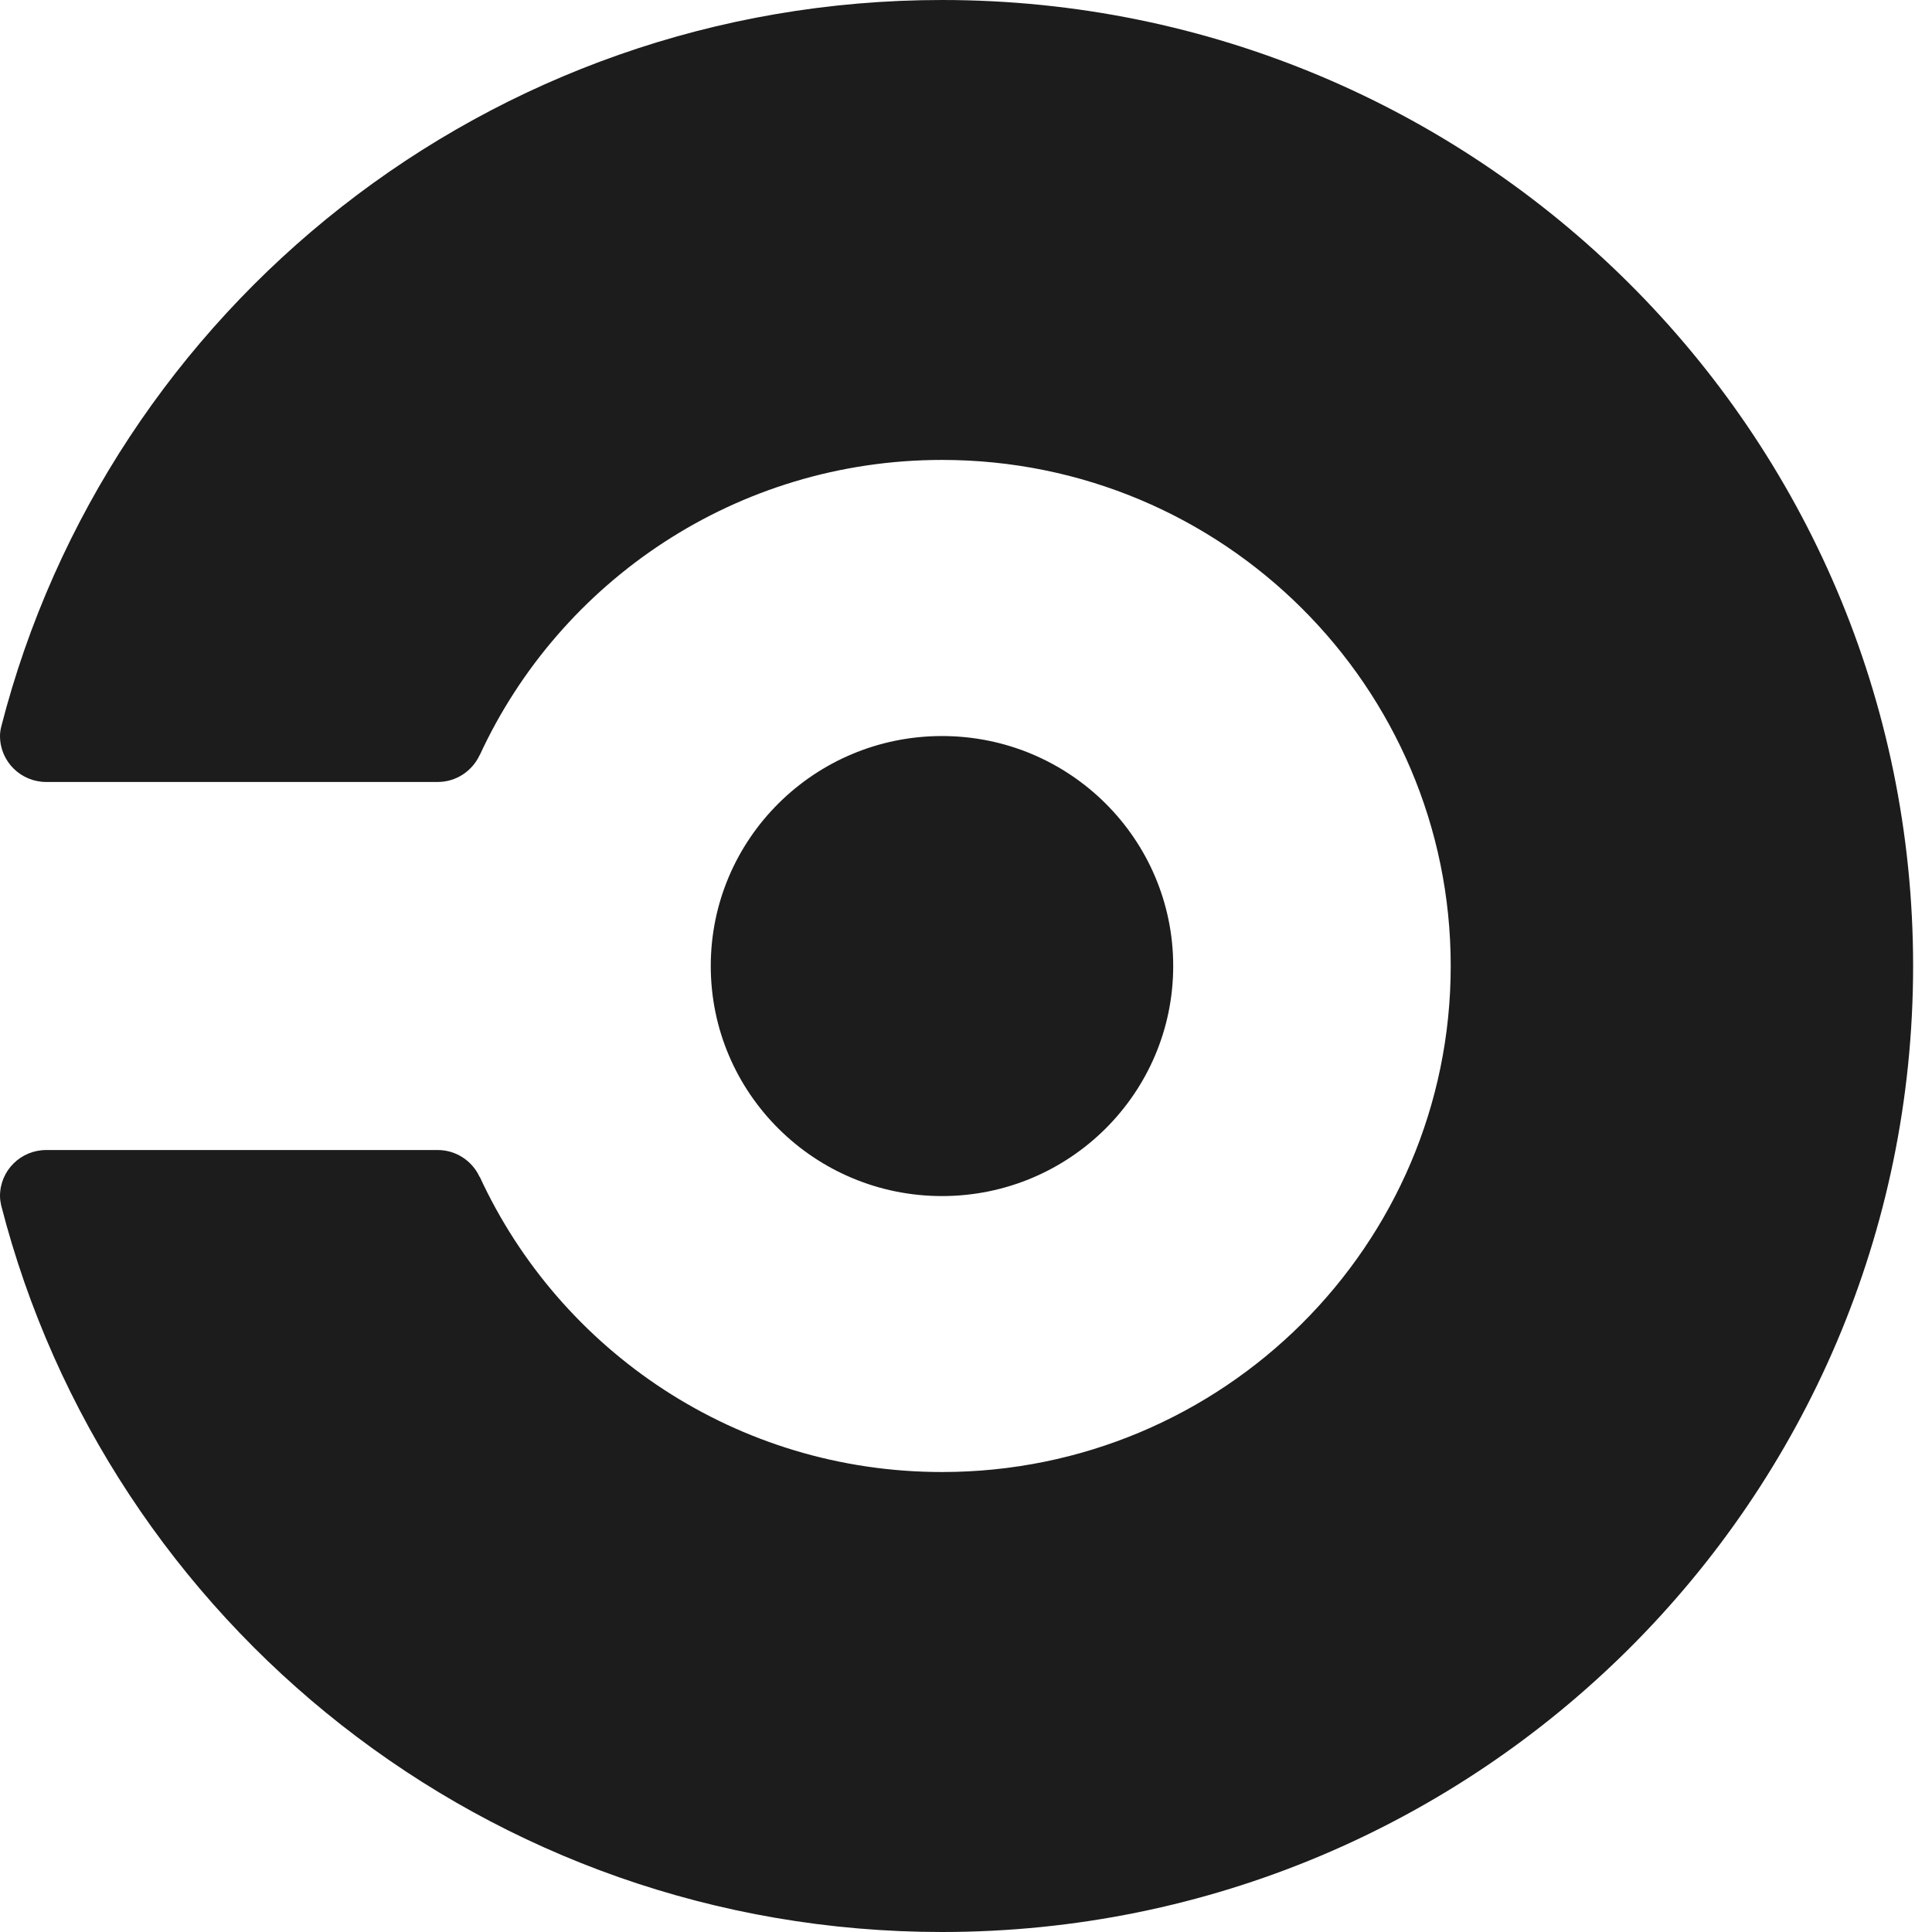 <svg width="36" height="36" viewBox="0 0 36 36" fill="none" xmlns="http://www.w3.org/2000/svg">
<path fill-rule="evenodd" clip-rule="evenodd" d="M17.553 13.715C15.174 13.715 13.244 15.634 13.244 18C13.244 20.367 15.174 22.287 17.553 22.287C19.932 22.287 21.861 20.367 21.861 18C21.861 15.634 19.932 13.715 17.553 13.715ZM0.023 13.54C2.018 5.757 9.106 0 17.554 0C27.546 0 35.649 8.059 35.648 18C35.648 27.94 27.546 36 17.553 36C9.105 36 2.016 30.241 0.021 22.457C0.009 22.401 0 22.345 0 22.286C0 21.811 0.386 21.429 0.862 21.429H8.155C8.503 21.429 8.8 21.635 8.937 21.93L8.939 21.927C10.437 25.174 13.728 27.429 17.554 27.429C22.787 27.429 27.032 23.206 27.032 18C27.032 12.793 22.787 8.57 17.554 8.57C13.728 8.57 10.437 10.826 8.939 14.071H8.937C8.8 14.365 8.503 14.571 8.155 14.571H0.862C0.386 14.571 0 14.188 0 13.714C0 13.654 0.009 13.597 0.023 13.54Z" fill="#1C1C1C"/>
</svg>
